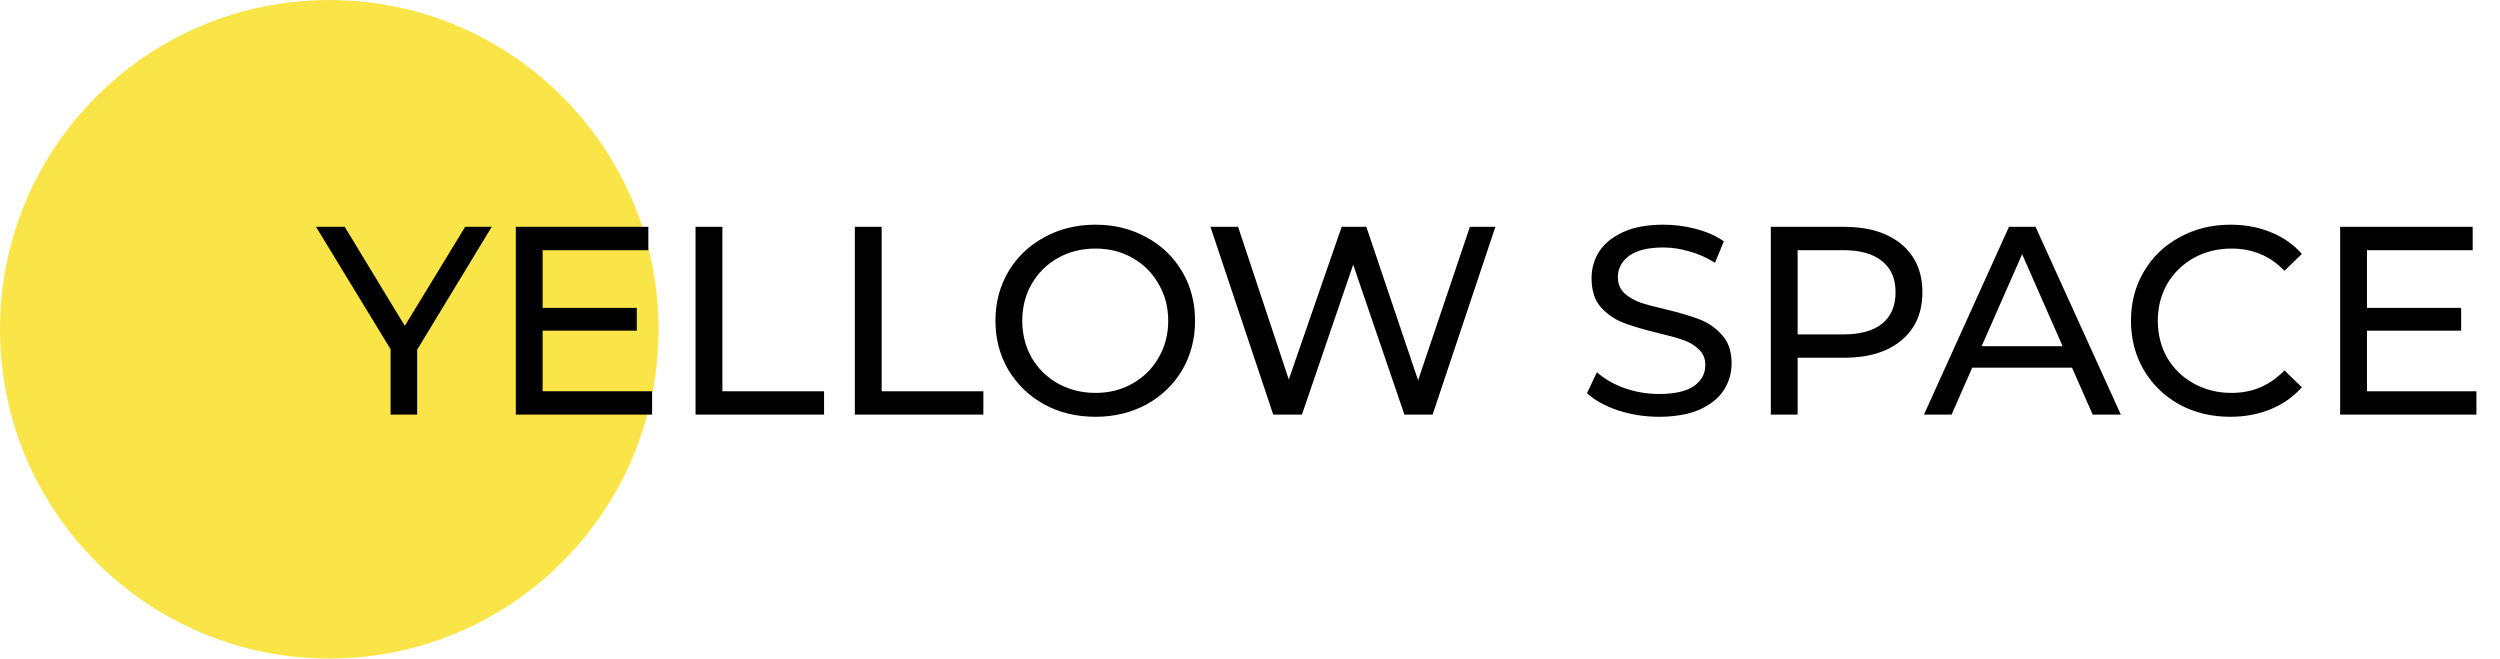 <?xml version="1.0" encoding="UTF-8"?> <svg xmlns="http://www.w3.org/2000/svg" width="205" height="54" viewBox="0 0 205 54" fill="none"> <circle cx="27" cy="27" r="27" fill="#F9E547"></circle> <path d="M34.206 28.676V34H32.028V28.632L25.912 18.6H28.266L33.194 26.718L38.144 18.6H40.322L34.206 28.676ZM53.472 32.086V34H42.296V18.6H53.164V20.514H44.496V25.244H52.218V27.114H44.496V32.086H53.472ZM57.035 18.6H59.235V32.086H67.573V34H57.035V18.6ZM70.097 18.6H72.297V32.086H80.635V34H70.097V18.6ZM89.832 34.176C88.278 34.176 86.877 33.839 85.63 33.164C84.384 32.475 83.401 31.529 82.682 30.326C81.978 29.123 81.626 27.781 81.626 26.3C81.626 24.819 81.978 23.477 82.682 22.274C83.401 21.071 84.384 20.133 85.63 19.458C86.877 18.769 88.278 18.424 89.832 18.424C91.372 18.424 92.766 18.769 94.012 19.458C95.259 20.133 96.234 21.071 96.938 22.274C97.642 23.462 97.994 24.804 97.994 26.3C97.994 27.796 97.642 29.145 96.938 30.348C96.234 31.536 95.259 32.475 94.012 33.164C92.766 33.839 91.372 34.176 89.832 34.176ZM89.832 32.218C90.962 32.218 91.974 31.961 92.868 31.448C93.778 30.935 94.489 30.231 95.002 29.336C95.53 28.427 95.794 27.415 95.794 26.3C95.794 25.185 95.53 24.181 95.002 23.286C94.489 22.377 93.778 21.665 92.868 21.152C91.974 20.639 90.962 20.382 89.832 20.382C88.703 20.382 87.676 20.639 86.752 21.152C85.843 21.665 85.124 22.377 84.596 23.286C84.083 24.181 83.826 25.185 83.826 26.3C83.826 27.415 84.083 28.427 84.596 29.336C85.124 30.231 85.843 30.935 86.752 31.448C87.676 31.961 88.703 32.218 89.832 32.218ZM122.621 18.6L117.473 34H115.163L110.961 21.702L106.759 34H104.405L99.257 18.6H101.523L105.681 31.118L110.015 18.6H112.039L116.285 31.184L120.531 18.6H122.621ZM136.03 34.176C134.872 34.176 133.75 34 132.664 33.648C131.594 33.281 130.75 32.812 130.134 32.24L130.948 30.524C131.535 31.052 132.283 31.485 133.192 31.822C134.116 32.145 135.062 32.306 136.03 32.306C137.306 32.306 138.26 32.093 138.89 31.668C139.521 31.228 139.836 30.649 139.836 29.93C139.836 29.402 139.66 28.977 139.308 28.654C138.971 28.317 138.546 28.06 138.032 27.884C137.534 27.708 136.822 27.51 135.898 27.29C134.74 27.011 133.801 26.733 133.082 26.454C132.378 26.175 131.77 25.75 131.256 25.178C130.758 24.591 130.508 23.807 130.508 22.824C130.508 22.003 130.721 21.262 131.146 20.602C131.586 19.942 132.246 19.414 133.126 19.018C134.006 18.622 135.099 18.424 136.404 18.424C137.314 18.424 138.208 18.541 139.088 18.776C139.968 19.011 140.724 19.348 141.354 19.788L140.628 21.548C139.983 21.137 139.294 20.829 138.56 20.624C137.827 20.404 137.108 20.294 136.404 20.294C135.158 20.294 134.219 20.521 133.588 20.976C132.972 21.431 132.664 22.017 132.664 22.736C132.664 23.264 132.84 23.697 133.192 24.034C133.544 24.357 133.977 24.613 134.49 24.804C135.018 24.98 135.73 25.171 136.624 25.376C137.783 25.655 138.714 25.933 139.418 26.212C140.122 26.491 140.724 26.916 141.222 27.488C141.736 28.06 141.992 28.83 141.992 29.798C141.992 30.605 141.772 31.345 141.332 32.02C140.892 32.68 140.225 33.208 139.33 33.604C138.436 33.985 137.336 34.176 136.03 34.176ZM151.212 18.6C153.207 18.6 154.776 19.077 155.92 20.03C157.064 20.983 157.636 22.296 157.636 23.968C157.636 25.64 157.064 26.953 155.92 27.906C154.776 28.859 153.207 29.336 151.212 29.336H147.406V34H145.206V18.6H151.212ZM151.146 27.422C152.54 27.422 153.603 27.129 154.336 26.542C155.07 25.941 155.436 25.083 155.436 23.968C155.436 22.853 155.07 22.003 154.336 21.416C153.603 20.815 152.54 20.514 151.146 20.514H147.406V27.422H151.146ZM169.907 30.15H161.723L160.029 34H157.763L164.737 18.6H166.915L173.911 34H171.601L169.907 30.15ZM169.137 28.39L165.815 20.844L162.493 28.39H169.137ZM182.88 34.176C181.34 34.176 179.946 33.839 178.7 33.164C177.468 32.475 176.5 31.536 175.796 30.348C175.092 29.145 174.74 27.796 174.74 26.3C174.74 24.804 175.092 23.462 175.796 22.274C176.5 21.071 177.475 20.133 178.722 19.458C179.968 18.769 181.362 18.424 182.902 18.424C184.104 18.424 185.204 18.629 186.202 19.04C187.199 19.436 188.05 20.03 188.754 20.822L187.324 22.208C186.165 20.991 184.72 20.382 182.99 20.382C181.846 20.382 180.812 20.639 179.888 21.152C178.964 21.665 178.238 22.377 177.71 23.286C177.196 24.181 176.94 25.185 176.94 26.3C176.94 27.415 177.196 28.427 177.71 29.336C178.238 30.231 178.964 30.935 179.888 31.448C180.812 31.961 181.846 32.218 182.99 32.218C184.706 32.218 186.15 31.602 187.324 30.37L188.754 31.756C188.05 32.548 187.192 33.149 186.18 33.56C185.182 33.971 184.082 34.176 182.88 34.176ZM203.068 32.086V34H191.892V18.6H202.76V20.514H194.092V25.244H201.814V27.114H194.092V32.086H203.068Z" fill="black"></path> </svg> 